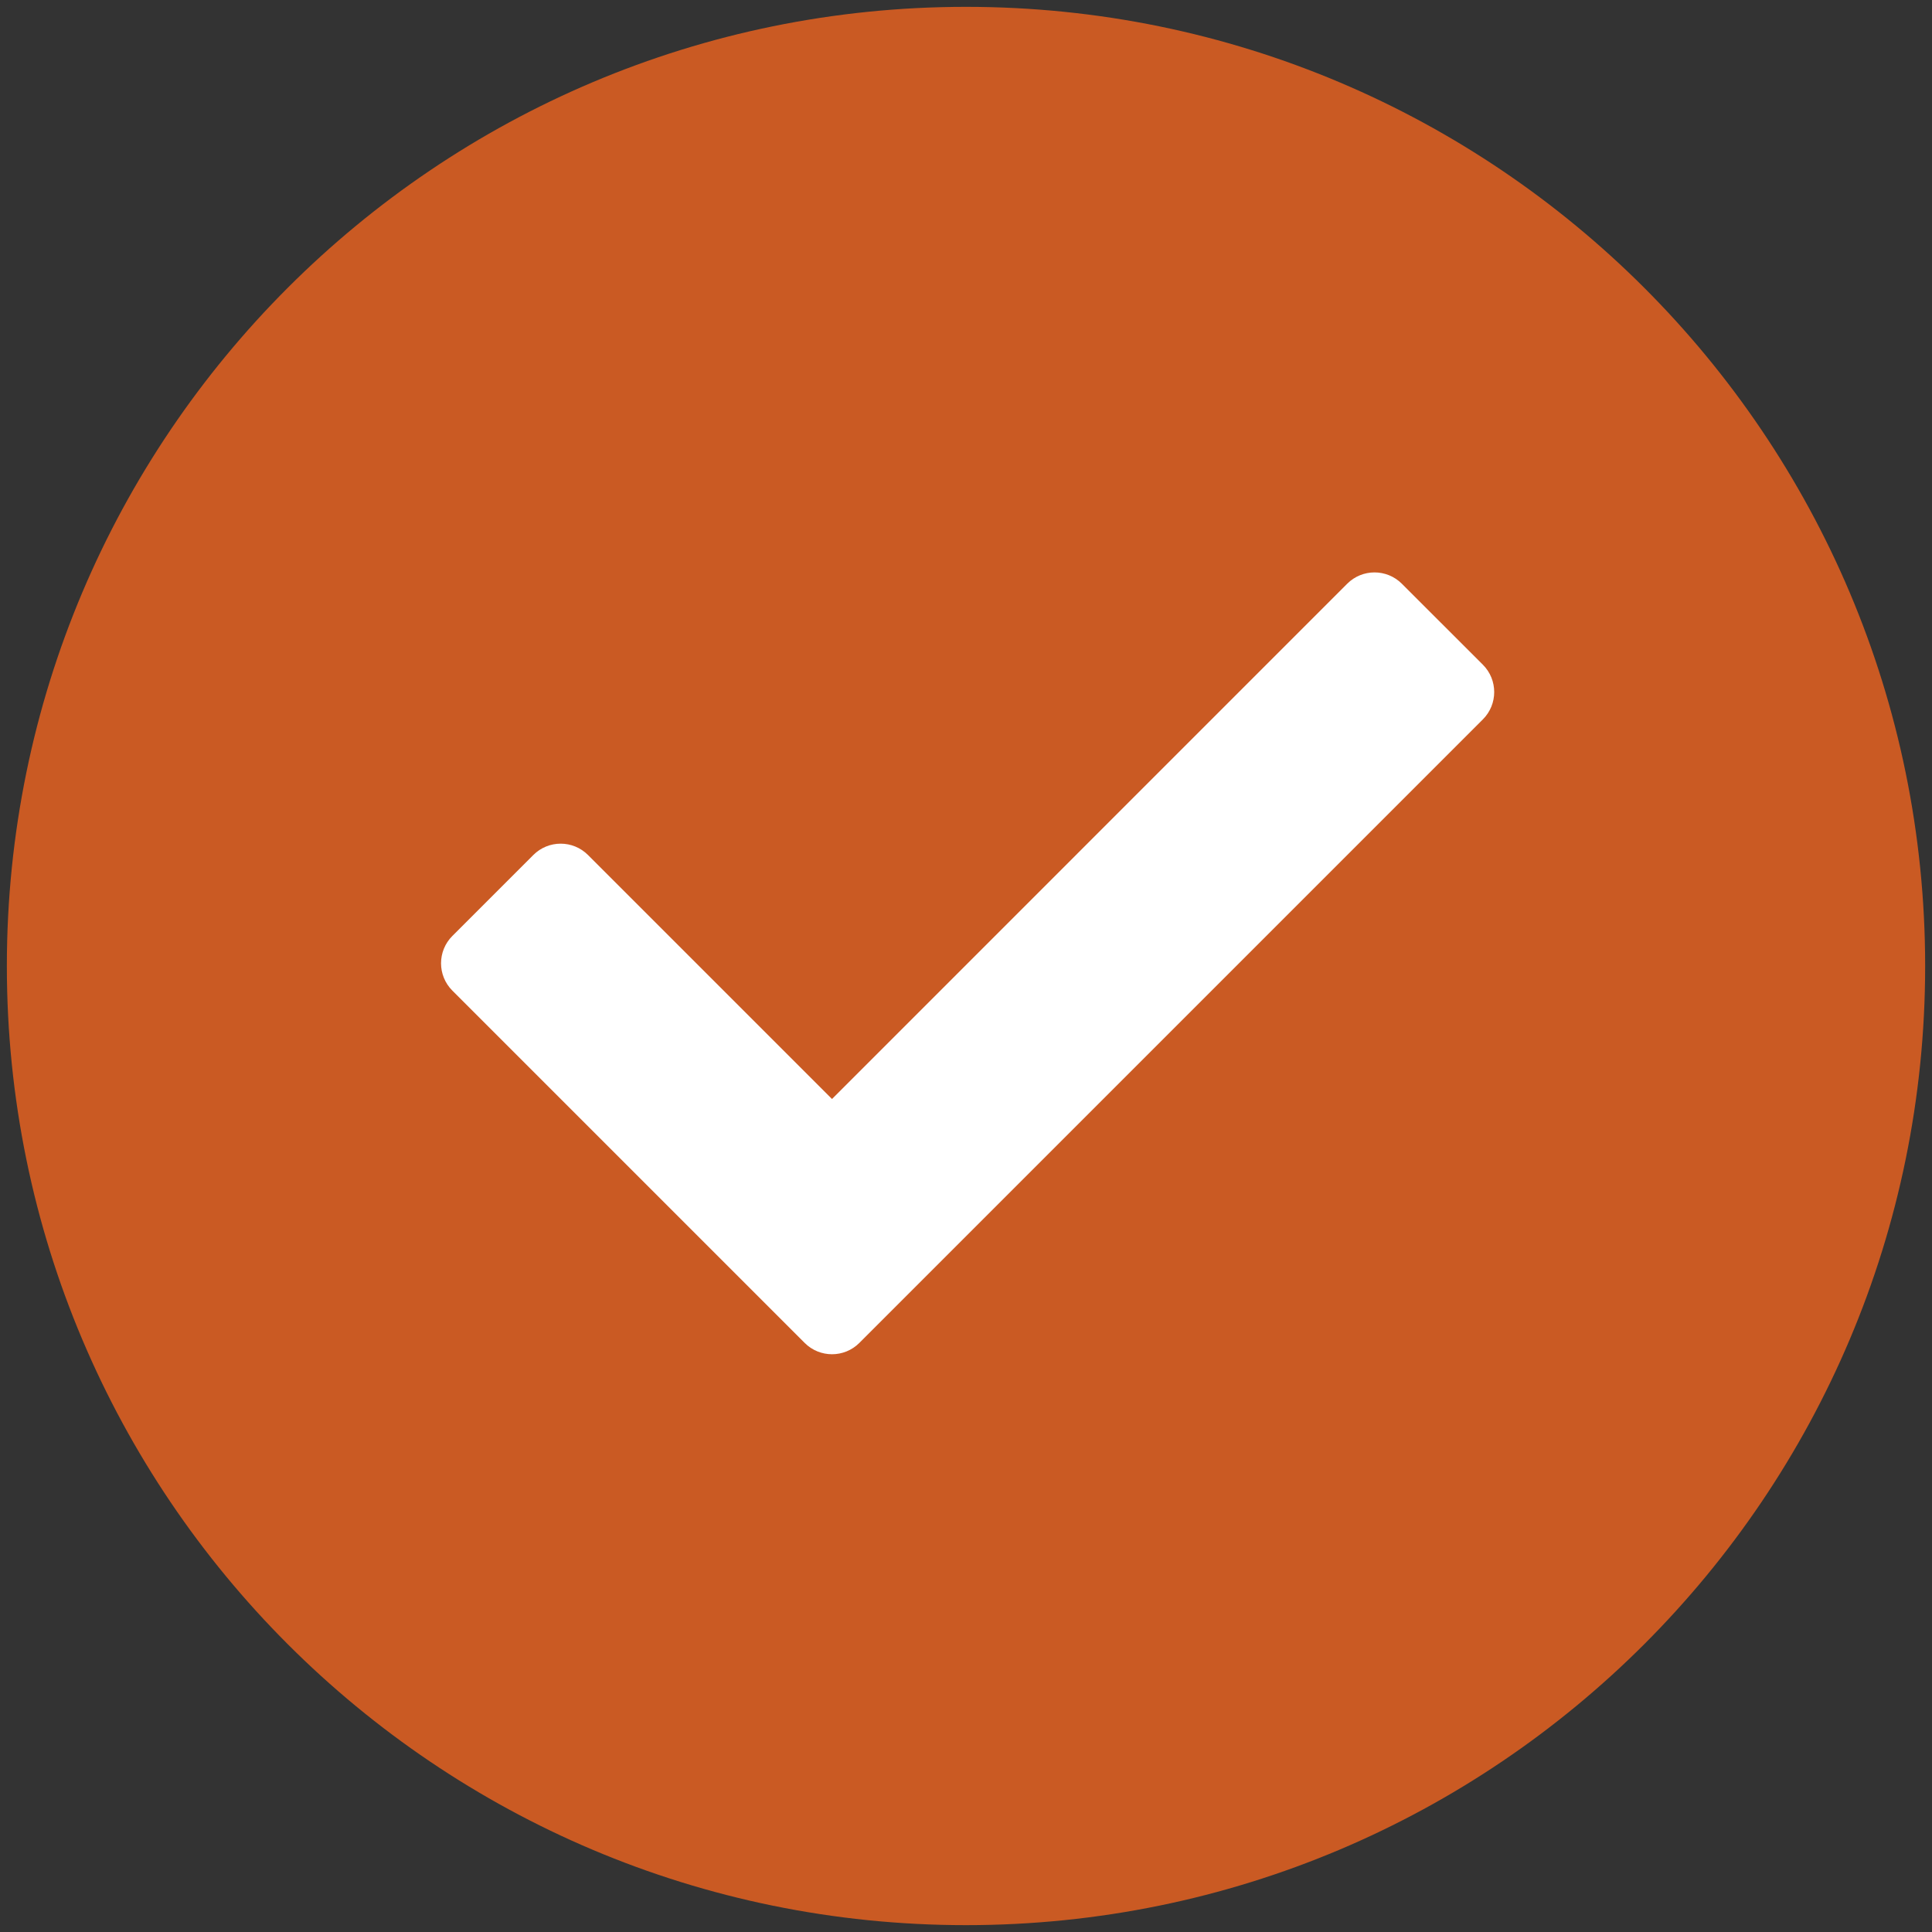 <svg width="250" height="250" viewBox="0 0 250 250" fill="none" xmlns="http://www.w3.org/2000/svg">
<rect x="0" y="0" width="250" height="250" fill="#333333" stroke="none"/>
<mask id="mask0_150_1923" style="mask-type:alpha" maskUnits="userSpaceOnUse" x="131" y="90" width="30" height="62">
<path d="M132.286 91.294C132.389 90.817 132.86 90.512 133.334 90.627C139.377 92.093 144.931 95.126 149.434 99.428C154.15 103.935 157.528 109.657 159.195 115.963C160.861 122.27 160.751 128.914 158.877 135.162C157.088 141.127 153.757 146.509 149.227 150.767C148.872 151.102 148.312 151.07 147.986 150.706C147.661 150.342 147.693 149.784 148.048 149.449C152.335 145.408 155.488 140.306 157.183 134.654C158.964 128.718 159.068 122.406 157.485 116.415C155.902 110.424 152.693 104.988 148.212 100.707C143.946 96.63 138.684 93.752 132.961 92.356C132.486 92.241 132.182 91.771 132.286 91.294Z" fill="#C60707" stroke="black"/>
</mask>
<g mask="url(#mask0_150_1923)">
<path d="M127.687 90.621C127.725 90.134 128.151 89.769 128.637 89.819C137.651 90.75 145.978 95.11 151.882 102.015C157.978 109.145 160.992 118.404 160.261 127.756C159.53 137.108 155.114 145.786 147.985 151.882C141.08 157.786 132.177 160.799 123.127 160.319C122.639 160.293 122.275 159.866 122.313 159.379C122.351 158.893 122.777 158.53 123.265 158.555C131.847 158.999 140.287 156.137 146.836 150.538C153.609 144.747 157.804 136.502 158.498 127.618C159.192 118.734 156.329 109.938 150.538 103.165C144.939 96.616 137.046 92.477 128.499 91.582C128.013 91.532 127.649 91.107 127.687 90.621Z" fill="#CA5A23" stroke="#CA5A23"/>
</g>
<mask id="mask1_150_1923" style="mask-type:alpha" maskUnits="userSpaceOnUse" x="89" y="89" width="48" height="48">
<path d="M92.191 135.617C91.726 135.767 91.226 135.512 91.088 135.044C89.322 129.083 89.158 122.756 90.619 116.702C92.149 110.361 95.403 104.567 100.021 99.96C104.639 95.354 110.44 92.114 116.785 90.599C122.842 89.152 129.169 89.332 135.126 91.112C135.594 91.252 135.847 91.752 135.696 92.216C135.544 92.681 135.045 92.933 134.577 92.794C128.93 91.115 122.936 90.948 117.196 92.319C111.168 93.758 105.657 96.836 101.27 101.212C96.883 105.589 93.792 111.093 92.338 117.117C90.953 122.854 91.105 128.849 92.771 134.5C92.909 134.968 92.655 135.466 92.191 135.617Z" fill="#F7A300" stroke="black"/>
</mask>
<g mask="url(#mask1_150_1923)">
<path d="M94.194 140.493C93.757 140.712 93.225 140.537 93.016 140.095C89.148 131.899 88.57 122.518 91.423 113.893C94.368 104.987 100.731 97.616 109.112 93.402C117.492 89.188 127.203 88.475 136.109 91.421C144.735 94.274 151.92 100.332 156.193 108.325C156.423 108.755 156.246 109.288 155.81 109.507C155.374 109.726 154.843 109.55 154.612 109.12C150.551 101.546 143.734 95.805 135.554 93.1C127.093 90.301 117.868 90.978 109.906 94.982C101.945 98.985 95.9 105.988 93.102 114.448C90.396 122.628 90.939 131.524 94.597 139.3C94.805 139.742 94.63 140.273 94.194 140.493Z" fill="#CA5A23" stroke="#CA5A23"/>
</g>
<mask id="mask2_150_1923" style="mask-type:alpha" maskUnits="userSpaceOnUse" x="90" y="132" width="63" height="29">
<path d="M151.344 147.253C151.717 147.568 151.764 148.126 151.44 148.492C147.311 153.139 142.025 156.621 136.113 158.577C129.92 160.627 123.282 160.924 116.931 159.436C110.58 157.948 104.765 154.732 100.127 150.145C95.7 145.766 92.511 140.298 90.876 134.3C90.748 133.829 91.039 133.349 91.513 133.233C91.987 133.116 92.465 133.407 92.594 133.878C94.15 139.559 97.175 144.738 101.371 148.888C105.776 153.246 111.301 156.3 117.334 157.714C123.367 159.128 129.674 158.845 135.557 156.899C141.16 155.044 146.17 151.749 150.089 147.35C150.414 146.985 150.971 146.937 151.344 147.253Z" fill="#0080F7" stroke="black"/>
</mask>
<g mask="url(#mask2_150_1923)">
<path d="M150.423 148.297C150.783 148.627 150.809 149.187 150.47 149.538C144.182 156.065 135.618 159.938 126.542 160.335C117.171 160.744 108.02 157.414 101.104 151.077C94.188 144.74 90.073 135.915 89.663 126.544C89.267 117.467 92.378 108.598 98.332 101.765C98.653 101.397 99.213 101.374 99.573 101.703C99.933 102.033 99.957 102.592 99.636 102.961C93.999 109.447 91.054 117.859 91.43 126.467C91.819 135.369 95.729 143.753 102.299 149.773C108.869 155.793 117.562 158.957 126.465 158.568C135.073 158.192 143.195 154.525 149.166 148.343C149.505 147.992 150.063 147.967 150.423 148.297Z" fill="#CA5A23" stroke="#CA5A23"/>
</g>
<path d="M75.187 123.062V125.395H66.129V123.062H75.187ZM66.855 115.938V133H63.914V115.938H66.855ZM77.449 115.938V133H74.519V115.938H77.449ZM79.653 126.801V126.531C79.653 125.617 79.785 124.77 80.051 123.988C80.317 123.199 80.7 122.516 81.2 121.938C81.707 121.352 82.325 120.898 83.051 120.578C83.785 120.25 84.614 120.086 85.535 120.086C86.465 120.086 87.293 120.25 88.02 120.578C88.754 120.898 89.375 121.352 89.883 121.938C90.391 122.516 90.778 123.199 91.043 123.988C91.309 124.77 91.442 125.617 91.442 126.531V126.801C91.442 127.715 91.309 128.562 91.043 129.344C90.778 130.125 90.391 130.809 89.883 131.395C89.375 131.973 88.758 132.426 88.032 132.754C87.305 133.074 86.481 133.234 85.559 133.234C84.629 133.234 83.797 133.074 83.063 132.754C82.336 132.426 81.719 131.973 81.211 131.395C80.703 130.809 80.317 130.125 80.051 129.344C79.785 128.562 79.653 127.715 79.653 126.801ZM82.477 126.531V126.801C82.477 127.371 82.535 127.91 82.653 128.418C82.77 128.926 82.953 129.371 83.203 129.754C83.453 130.137 83.774 130.438 84.164 130.656C84.555 130.875 85.02 130.984 85.559 130.984C86.082 130.984 86.535 130.875 86.918 130.656C87.309 130.438 87.629 130.137 87.879 129.754C88.129 129.371 88.313 128.926 88.43 128.418C88.555 127.91 88.618 127.371 88.618 126.801V126.531C88.618 125.969 88.555 125.438 88.43 124.938C88.313 124.43 88.125 123.98 87.868 123.59C87.618 123.199 87.297 122.895 86.907 122.676C86.524 122.449 86.067 122.336 85.535 122.336C85.004 122.336 84.543 122.449 84.153 122.676C83.77 122.895 83.453 123.199 83.203 123.59C82.953 123.98 82.77 124.43 82.653 124.938C82.535 125.438 82.477 125.969 82.477 126.531ZM100.477 130.457V124.41C100.477 123.957 100.395 123.566 100.231 123.238C100.067 122.91 99.817 122.656 99.481 122.477C99.153 122.297 98.739 122.207 98.239 122.207C97.778 122.207 97.38 122.285 97.044 122.441C96.708 122.598 96.446 122.809 96.259 123.074C96.071 123.34 95.977 123.641 95.977 123.977H93.165C93.165 123.477 93.286 122.992 93.528 122.523C93.77 122.055 94.122 121.637 94.583 121.27C95.044 120.902 95.594 120.613 96.235 120.402C96.876 120.191 97.594 120.086 98.391 120.086C99.344 120.086 100.188 120.246 100.923 120.566C101.665 120.887 102.247 121.371 102.669 122.02C103.098 122.66 103.313 123.465 103.313 124.434V130.07C103.313 130.648 103.352 131.168 103.43 131.629C103.516 132.082 103.638 132.477 103.794 132.812V133H100.899C100.766 132.695 100.661 132.309 100.583 131.84C100.513 131.363 100.477 130.902 100.477 130.457ZM100.888 125.289L100.911 127.035H98.884C98.36 127.035 97.899 127.086 97.501 127.188C97.102 127.281 96.77 127.422 96.505 127.609C96.239 127.797 96.04 128.023 95.907 128.289C95.774 128.555 95.708 128.855 95.708 129.191C95.708 129.527 95.786 129.836 95.942 130.117C96.098 130.391 96.325 130.605 96.622 130.762C96.927 130.918 97.294 130.996 97.723 130.996C98.302 130.996 98.805 130.879 99.235 130.645C99.673 130.402 100.016 130.109 100.266 129.766C100.516 129.414 100.649 129.082 100.665 128.77L101.579 130.023C101.485 130.344 101.325 130.688 101.098 131.055C100.872 131.422 100.575 131.773 100.208 132.109C99.848 132.438 99.415 132.707 98.907 132.918C98.407 133.129 97.829 133.234 97.173 133.234C96.344 133.234 95.606 133.07 94.958 132.742C94.309 132.406 93.802 131.957 93.434 131.395C93.067 130.824 92.884 130.18 92.884 129.461C92.884 128.789 93.009 128.195 93.259 127.68C93.516 127.156 93.891 126.719 94.384 126.367C94.884 126.016 95.493 125.75 96.212 125.57C96.93 125.383 97.751 125.289 98.673 125.289H100.888ZM97.677 115L99.962 118.527H97.606L94.477 115H97.677ZM108.587 123.027V133H105.763V120.32H108.423L108.587 123.027ZM108.083 126.191L107.169 126.18C107.177 125.281 107.302 124.457 107.544 123.707C107.794 122.957 108.138 122.312 108.575 121.773C109.021 121.234 109.552 120.82 110.169 120.531C110.786 120.234 111.474 120.086 112.232 120.086C112.841 120.086 113.392 120.172 113.884 120.344C114.384 120.508 114.81 120.777 115.161 121.152C115.521 121.527 115.794 122.016 115.982 122.617C116.169 123.211 116.263 123.941 116.263 124.809V133H113.427V124.797C113.427 124.188 113.337 123.707 113.158 123.355C112.986 122.996 112.732 122.742 112.396 122.594C112.068 122.438 111.658 122.359 111.165 122.359C110.681 122.359 110.247 122.461 109.865 122.664C109.482 122.867 109.158 123.145 108.892 123.496C108.634 123.848 108.435 124.254 108.294 124.715C108.154 125.176 108.083 125.668 108.083 126.191ZM130.901 115.938V133H127.983V115.938H130.901ZM136.256 115.938V118.281H122.674V115.938H136.256ZM140.534 115V133H137.721V115H140.534ZM140.042 126.191L139.128 126.18C139.135 125.305 139.257 124.496 139.491 123.754C139.733 123.012 140.069 122.367 140.499 121.82C140.936 121.266 141.46 120.84 142.069 120.543C142.678 120.238 143.354 120.086 144.096 120.086C144.721 120.086 145.284 120.172 145.784 120.344C146.292 120.516 146.729 120.793 147.096 121.176C147.464 121.551 147.741 122.043 147.928 122.652C148.124 123.254 148.221 123.988 148.221 124.855V133H145.385V124.832C145.385 124.223 145.296 123.738 145.116 123.379C144.944 123.02 144.69 122.762 144.354 122.605C144.018 122.441 143.608 122.359 143.124 122.359C142.616 122.359 142.167 122.461 141.776 122.664C141.393 122.867 141.073 123.145 140.815 123.496C140.557 123.848 140.362 124.254 140.229 124.715C140.104 125.176 140.042 125.668 140.042 126.191ZM157.749 130.457V124.41C157.749 123.957 157.667 123.566 157.503 123.238C157.339 122.91 157.089 122.656 156.753 122.477C156.425 122.297 156.011 122.207 155.511 122.207C155.05 122.207 154.652 122.285 154.316 122.441C153.98 122.598 153.718 122.809 153.53 123.074C153.343 123.34 153.249 123.641 153.249 123.977H150.437C150.437 123.477 150.558 122.992 150.8 122.523C151.042 122.055 151.394 121.637 151.855 121.27C152.316 120.902 152.866 120.613 153.507 120.402C154.148 120.191 154.866 120.086 155.663 120.086C156.616 120.086 157.46 120.246 158.195 120.566C158.937 120.887 159.519 121.371 159.941 122.02C160.37 122.66 160.585 123.465 160.585 124.434V130.07C160.585 130.648 160.624 131.168 160.702 131.629C160.788 132.082 160.909 132.477 161.066 132.812V133H158.171C158.038 132.695 157.933 132.309 157.855 131.84C157.784 131.363 157.749 130.902 157.749 130.457ZM158.159 125.289L158.183 127.035H156.155C155.632 127.035 155.171 127.086 154.773 127.188C154.374 127.281 154.042 127.422 153.777 127.609C153.511 127.797 153.312 128.023 153.179 128.289C153.046 128.555 152.98 128.855 152.98 129.191C152.98 129.527 153.058 129.836 153.214 130.117C153.37 130.391 153.597 130.605 153.894 130.762C154.198 130.918 154.566 130.996 154.995 130.996C155.573 130.996 156.077 130.879 156.507 130.645C156.945 130.402 157.288 130.109 157.538 129.766C157.788 129.414 157.921 129.082 157.937 128.77L158.851 130.023C158.757 130.344 158.597 130.688 158.37 131.055C158.144 131.422 157.847 131.773 157.48 132.109C157.12 132.438 156.687 132.707 156.179 132.918C155.679 133.129 155.101 133.234 154.445 133.234C153.616 133.234 152.878 133.07 152.23 132.742C151.581 132.406 151.073 131.957 150.706 131.395C150.339 130.824 150.155 130.18 150.155 129.461C150.155 128.789 150.28 128.195 150.53 127.68C150.788 127.156 151.163 126.719 151.655 126.367C152.155 126.016 152.765 125.75 153.484 125.57C154.202 125.383 155.023 125.289 155.945 125.289H158.159ZM154.948 115L157.234 118.527H154.878L151.749 115H154.948ZM165.859 123.027V133H163.035V120.32H165.695L165.859 123.027ZM165.355 126.191L164.441 126.18C164.449 125.281 164.574 124.457 164.816 123.707C165.066 122.957 165.41 122.312 165.847 121.773C166.293 121.234 166.824 120.82 167.441 120.531C168.058 120.234 168.746 120.086 169.504 120.086C170.113 120.086 170.664 120.172 171.156 120.344C171.656 120.508 172.082 120.777 172.433 121.152C172.793 121.527 173.066 122.016 173.254 122.617C173.441 123.211 173.535 123.941 173.535 124.809V133H170.699V124.797C170.699 124.188 170.609 123.707 170.429 123.355C170.258 122.996 170.004 122.742 169.668 122.594C169.34 122.438 168.929 122.359 168.437 122.359C167.953 122.359 167.519 122.461 167.136 122.664C166.754 122.867 166.429 123.145 166.164 123.496C165.906 123.848 165.707 124.254 165.566 124.715C165.425 125.176 165.355 125.668 165.355 126.191ZM178.727 115V133H175.914V115H178.727ZM178.235 126.191L177.32 126.18C177.328 125.305 177.449 124.496 177.684 123.754C177.926 123.012 178.262 122.367 178.692 121.82C179.129 121.266 179.652 120.84 180.262 120.543C180.871 120.238 181.547 120.086 182.289 120.086C182.914 120.086 183.477 120.172 183.977 120.344C184.485 120.516 184.922 120.793 185.289 121.176C185.656 121.551 185.934 122.043 186.121 122.652C186.317 123.254 186.414 123.988 186.414 124.855V133H183.578V124.832C183.578 124.223 183.488 123.738 183.309 123.379C183.137 123.02 182.883 122.762 182.547 122.605C182.211 122.441 181.801 122.359 181.317 122.359C180.809 122.359 180.36 122.461 179.969 122.664C179.586 122.867 179.266 123.145 179.008 123.496C178.75 123.848 178.555 124.254 178.422 124.715C178.297 125.176 178.235 125.668 178.235 126.191Z" fill="white"/>
<path d="M0.887 125C0.887 193.548 56.452 249.113 125 249.113C193.548 249.113 249.114 193.548 249.114 125C249.114 56.452 193.548 0.886 125 0.886C56.452 0.886 0.887 56.452 0.887 125Z" fill="#CA5A23"/>
<path d="M111.197 173.775C109.244 175.727 106.078 175.727 104.126 173.775L58.535 128.184C56.583 126.232 56.583 123.066 58.535 121.113L69.014 110.635C70.967 108.682 74.133 108.682 76.085 110.635L107.661 142.211L174.326 75.535C176.278 73.582 179.443 73.582 181.396 75.533L191.884 86.014C193.838 87.966 193.838 91.133 191.885 93.086L111.197 173.775Z" fill="white"/>
</svg>
